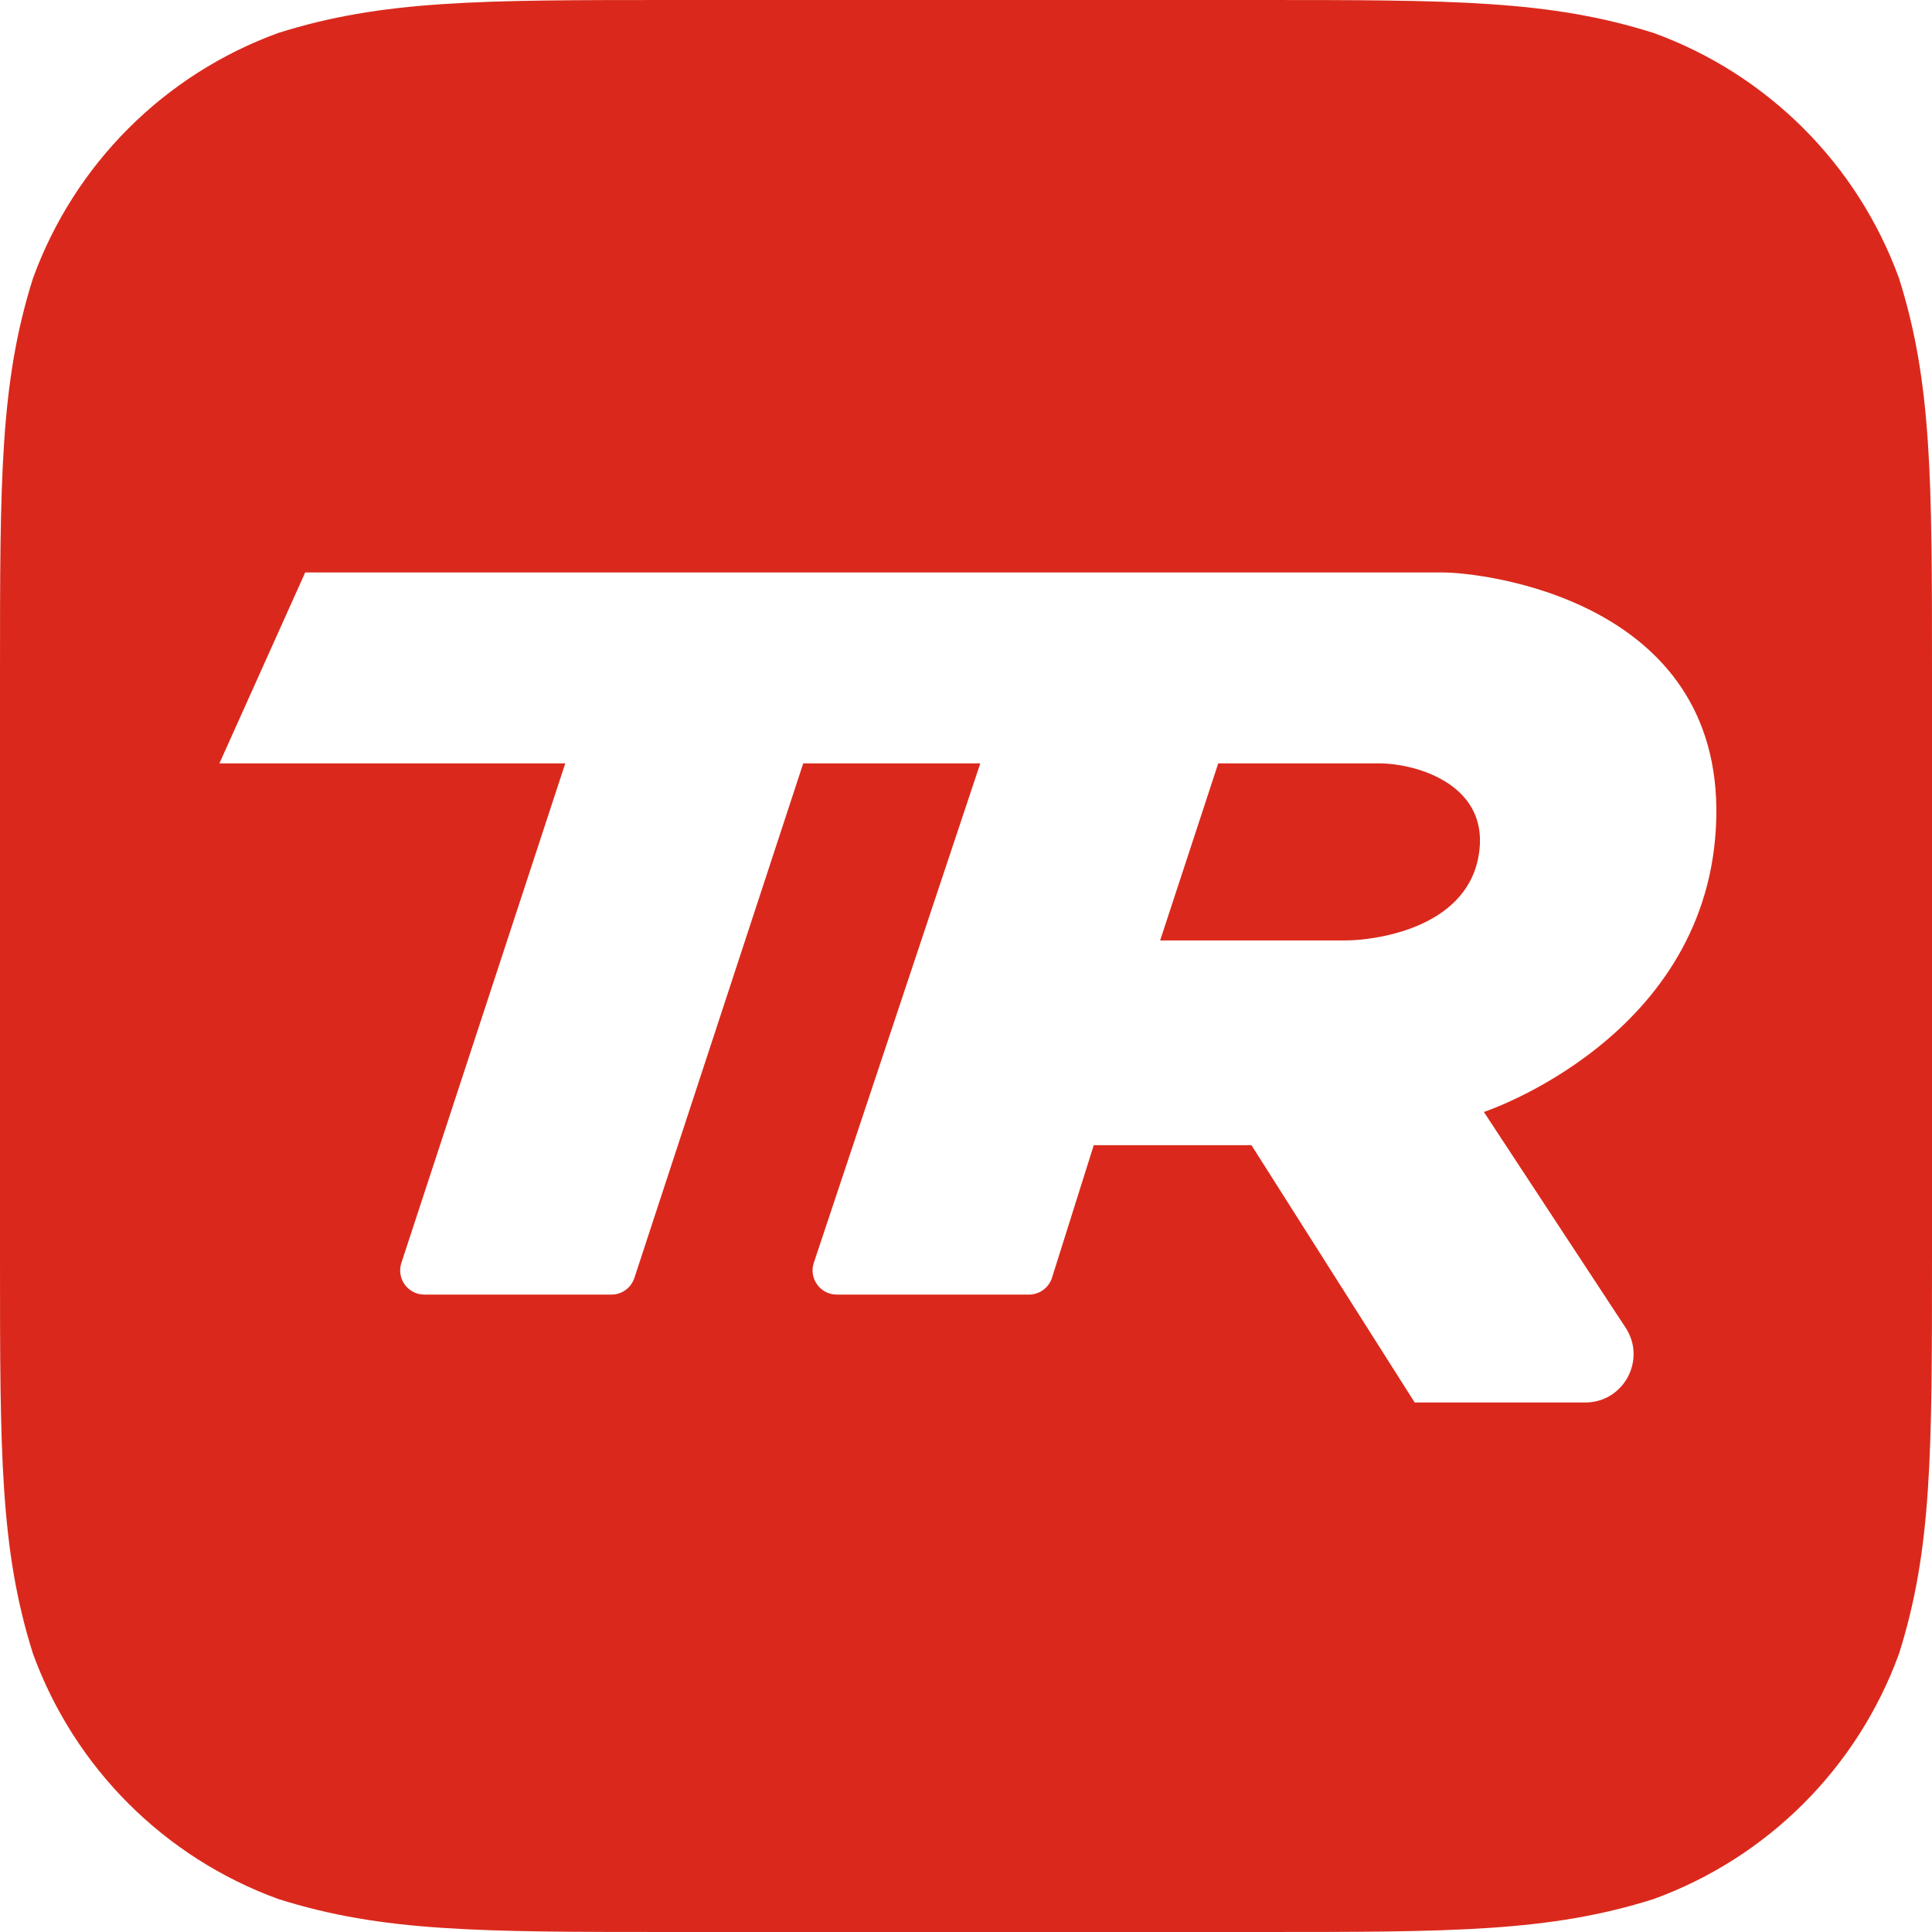 <svg width="80" height="80" viewBox="0 0 80 80" fill="none" xmlns="http://www.w3.org/2000/svg">
<rect width="80" height="80" fill="white"/>
<path d="M27.891 0H52.109C60.141 0 64.157 0 68.477 1.366C73.197 3.084 76.915 6.802 78.634 11.522C80 15.845 80 19.861 80 27.89V52.109C80 60.141 80 64.155 78.634 68.477C76.916 73.197 73.198 76.915 68.478 78.634C64.155 80 60.139 80 52.109 80H27.891C19.859 80 15.845 80 11.523 78.634C6.803 76.916 3.085 73.198 1.366 68.478C0 64.155 0 60.139 0 52.109V27.891C0 19.859 0 15.843 1.366 11.523C3.083 6.802 6.801 3.083 11.522 1.365C15.845 0 19.861 0 27.891 0Z" fill="#DA291C"/>
<path fill-rule="evenodd" clip-rule="evenodd" d="M25.318 53.606H17.57C16.89 53.606 16.408 52.941 16.62 52.294L23.407 31.609H9.086L12.638 23.704C12.638 23.704 58.007 23.704 59.725 23.704C61.444 23.704 71.299 24.849 71.067 33.9C70.835 42.951 61.444 46.044 61.444 46.044L67.312 54.975C68.186 56.305 67.233 58.074 65.641 58.074H58.579L51.82 47.419H45.29L43.562 52.906C43.431 53.322 43.045 53.606 42.608 53.606H34.648C33.965 53.606 33.483 52.937 33.699 52.289L40.592 31.609H33.26L26.268 52.917C26.133 53.328 25.75 53.606 25.318 53.606ZM48.039 38.941L50.445 31.609H57.09C58.694 31.609 61.787 32.525 61.214 35.504C60.642 38.483 56.861 38.941 55.715 38.941H48.039Z" fill="white"/>
</svg>
